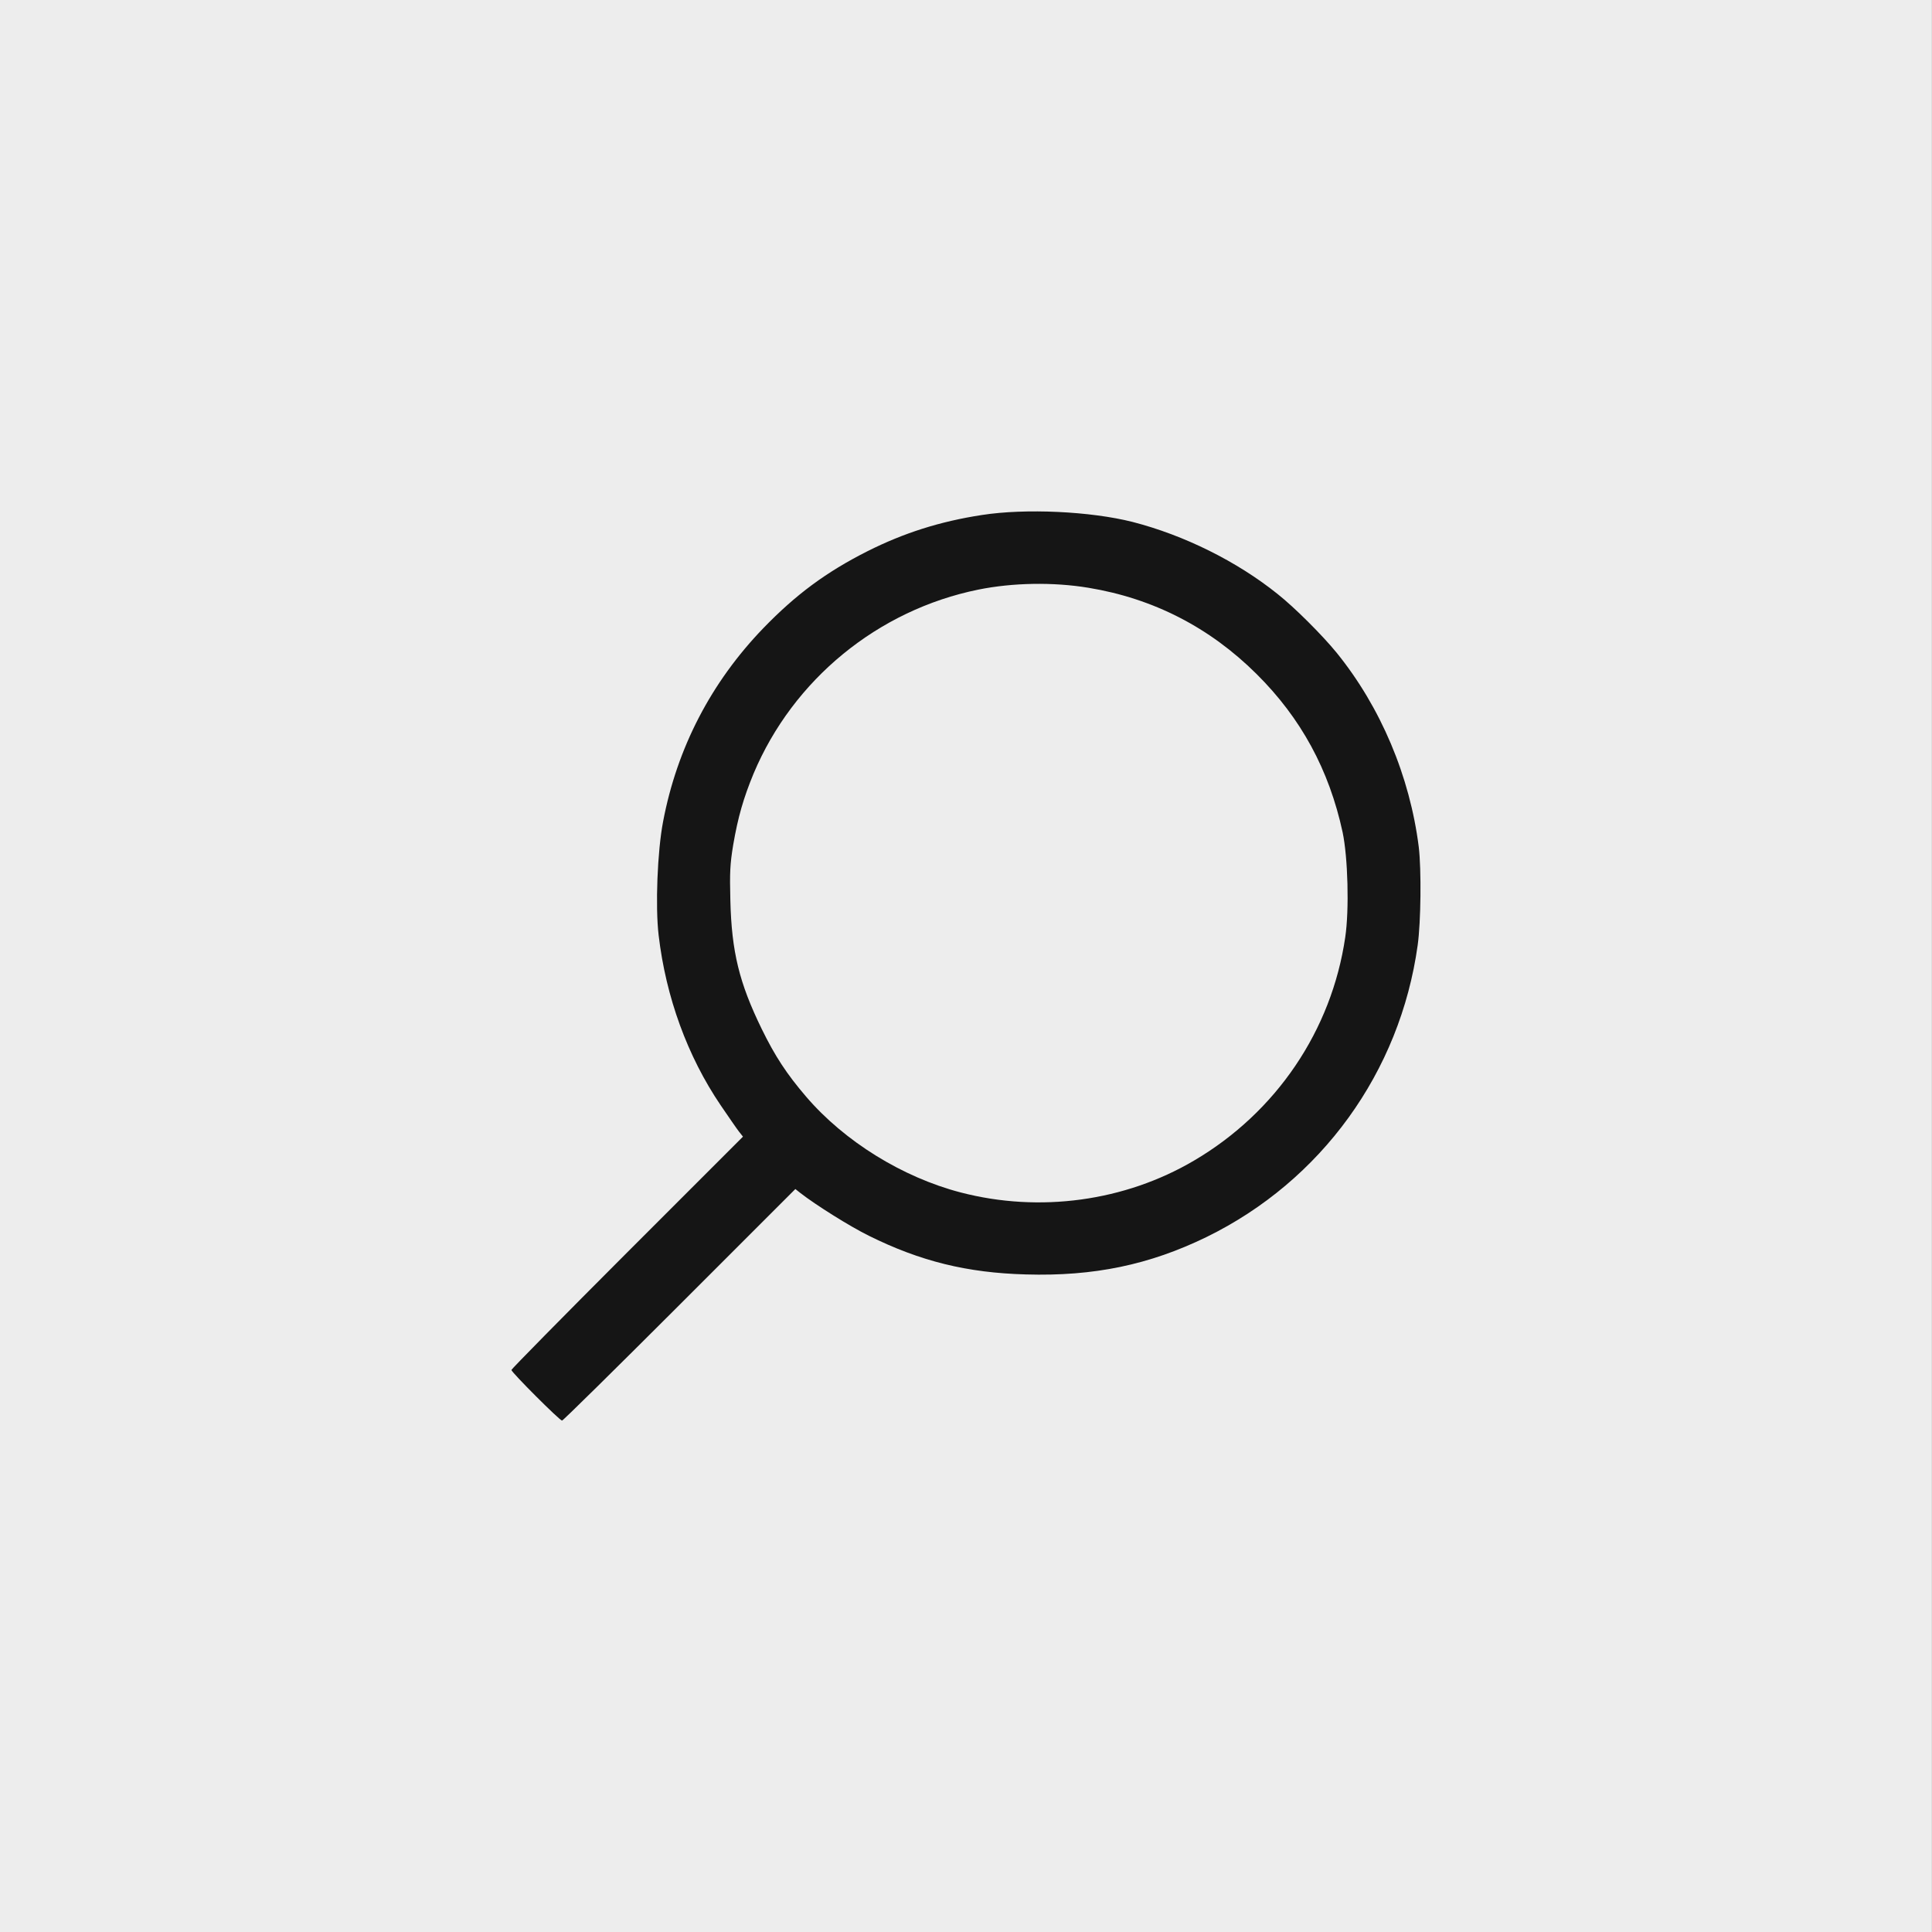 <?xml version="1.0" encoding="UTF-8"?> <svg xmlns="http://www.w3.org/2000/svg" width="34" height="34" viewBox="0 0 34 34" fill="none"><rect x="0" y="0" width="34" height="34" fill="#808080" stroke="none"/> <rect width="33.998" height="34" fill="#EDEDED"></rect> <path d="M17.281 9.063C16.543 9.176 15.906 9.379 15.265 9.701C14.537 10.069 14.006 10.463 13.434 11.054C12.515 12.007 11.915 13.16 11.669 14.46C11.569 14.982 11.531 15.95 11.591 16.46C11.719 17.547 12.097 18.588 12.684 19.453C12.825 19.66 12.969 19.869 13.006 19.916L13.075 20.003L11.037 22.041C9.916 23.163 9 24.094 9 24.109C9 24.15 9.85 25 9.891 25C9.909 25 10.837 24.084 11.959 22.963L13.997 20.925L14.084 20.994C14.356 21.206 14.959 21.584 15.29 21.747C16.197 22.197 17.021 22.4 18.056 22.428C19.25 22.463 20.228 22.259 21.234 21.769C23.253 20.781 24.64 18.866 24.949 16.632C25.006 16.222 25.015 15.303 24.968 14.907C24.812 13.663 24.299 12.444 23.521 11.485C23.274 11.182 22.784 10.691 22.484 10.454C21.768 9.879 20.84 9.419 19.931 9.185C19.19 8.998 18.047 8.944 17.281 9.063ZM19.156 10.344C20.296 10.532 21.287 11.041 22.112 11.86C22.896 12.638 23.39 13.547 23.628 14.647C23.721 15.088 23.746 16.01 23.674 16.494C23.434 18.135 22.459 19.575 21.012 20.425C19.796 21.141 18.297 21.347 16.906 20.985C15.884 20.719 14.862 20.088 14.187 19.3C13.844 18.9 13.64 18.588 13.406 18.11C13.009 17.297 12.875 16.75 12.853 15.844C12.841 15.35 12.847 15.21 12.903 14.869C12.987 14.379 13.084 14.044 13.262 13.613C13.959 11.957 15.45 10.735 17.218 10.376C17.822 10.254 18.534 10.241 19.156 10.344Z" fill="#151515"></path> </svg> 